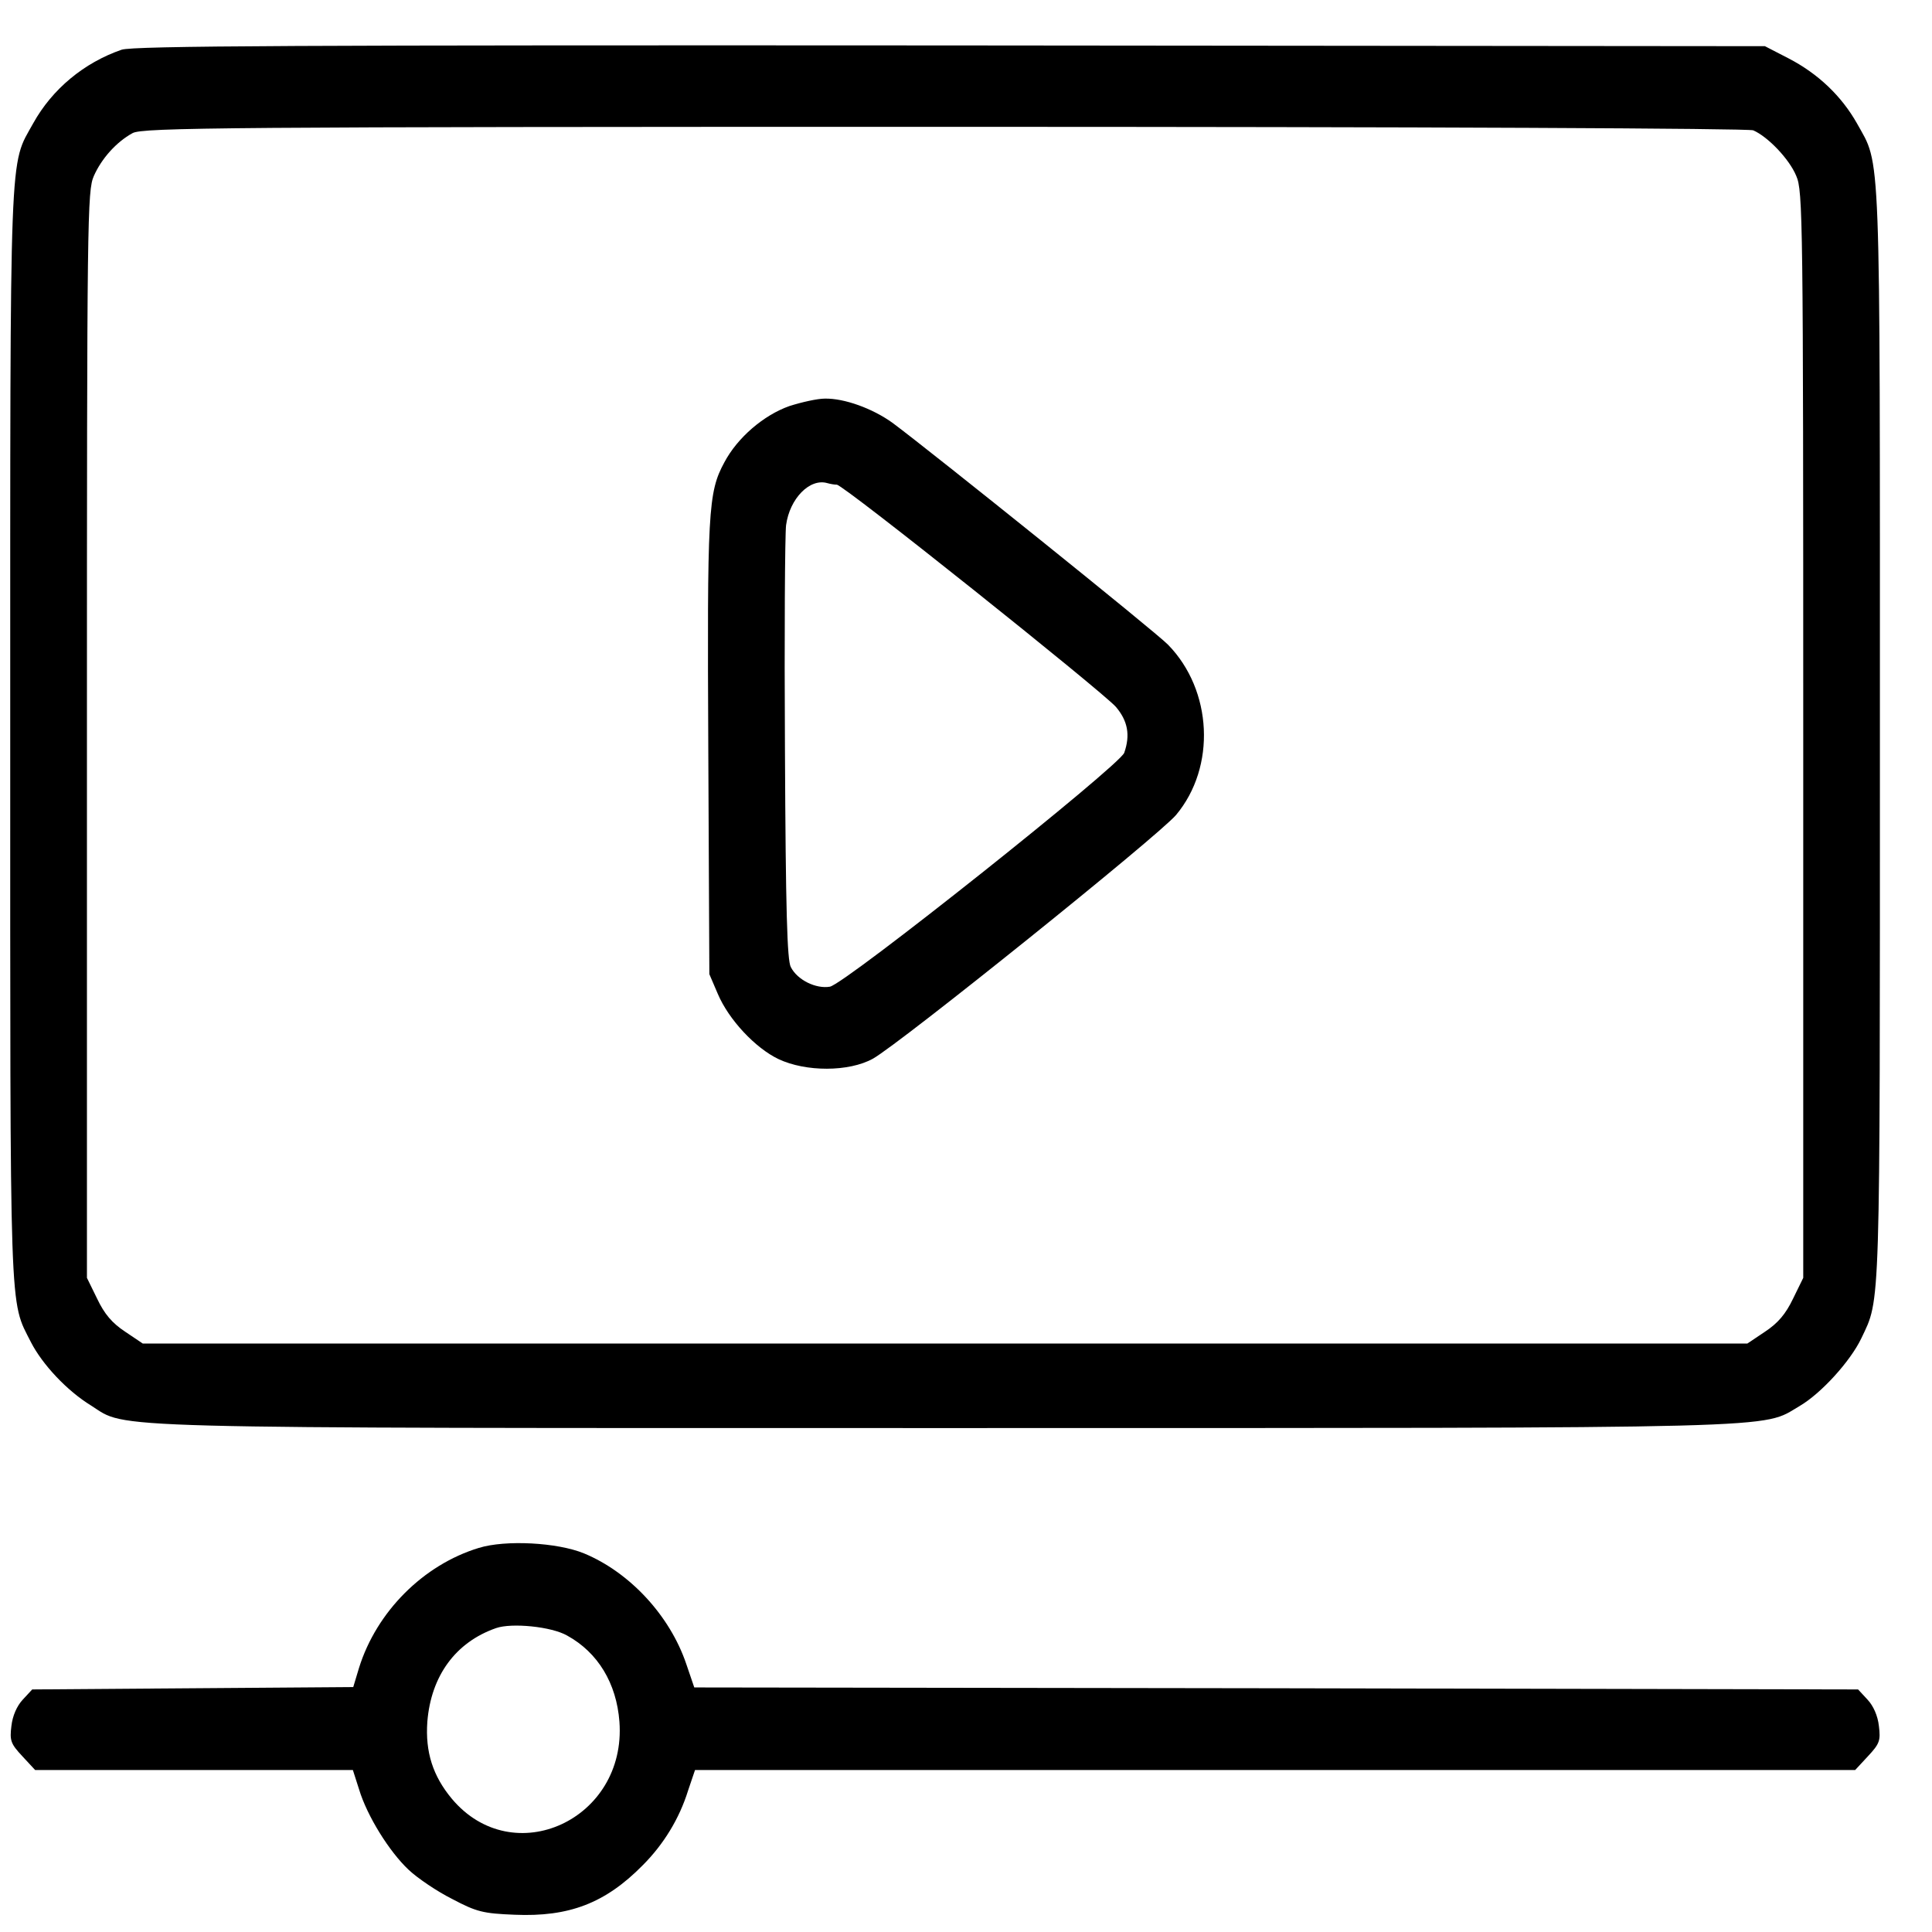 <?xml version="1.0" encoding="UTF-8"?> <svg xmlns="http://www.w3.org/2000/svg" width="31" height="31" viewBox="0 0 31 31" fill="none"><path d="M1.951 0.798C1.348 1.006 0.838 1.429 0.533 1.978C0.147 2.678 0.164 2.167 0.164 11.78C0.164 21.293 0.147 20.845 0.498 21.539C0.68 21.892 1.072 22.315 1.465 22.555C2.051 22.927 1.395 22.914 15.164 22.914C28.916 22.914 28.248 22.927 28.875 22.561C29.221 22.359 29.69 21.842 29.865 21.476C30.176 20.82 30.164 21.167 30.164 11.78C30.164 2.167 30.182 2.678 29.795 1.978C29.549 1.543 29.174 1.183 28.699 0.937L28.319 0.741L15.252 0.729C4.811 0.723 2.139 0.735 1.951 0.798ZM28.131 2.091C28.365 2.192 28.711 2.552 28.822 2.823C28.928 3.063 28.934 3.498 28.934 11.787V20.504L28.77 20.839C28.652 21.085 28.529 21.23 28.319 21.369L28.037 21.558H15.164H2.291L2.01 21.369C1.799 21.23 1.676 21.085 1.559 20.839L1.395 20.504V11.787C1.395 3.441 1.401 3.063 1.506 2.823C1.629 2.546 1.863 2.281 2.127 2.136C2.285 2.047 3.633 2.035 15.147 2.035C22.951 2.035 28.043 2.06 28.131 2.091Z" fill="black"></path><path d="M12.665 6.516C12.255 6.661 11.834 7.02 11.623 7.418C11.359 7.903 11.347 8.206 11.365 12.035L11.382 15.631L11.517 15.946C11.693 16.362 12.121 16.817 12.49 16.993C12.929 17.201 13.621 17.201 14.007 16.987C14.453 16.735 18.589 13.41 18.871 13.076C19.515 12.306 19.456 11.076 18.742 10.345C18.548 10.143 14.951 7.254 14.324 6.787C14.001 6.553 13.544 6.389 13.234 6.396C13.117 6.396 12.865 6.452 12.665 6.516ZM13.427 7.777C13.533 7.777 17.664 11.076 17.904 11.341C18.097 11.568 18.138 11.795 18.039 12.079C17.962 12.287 13.562 15.788 13.316 15.832C13.093 15.87 12.794 15.725 12.689 15.517C12.63 15.41 12.607 14.609 12.595 12.035C12.584 10.193 12.595 8.572 12.613 8.427C12.671 7.998 12.994 7.67 13.275 7.752C13.322 7.765 13.386 7.777 13.427 7.777Z" fill="black"></path><path d="M7.683 24.837C6.793 25.108 6.043 25.859 5.761 26.761L5.668 27.07L3.095 27.089L0.517 27.108L0.365 27.272C0.271 27.373 0.201 27.531 0.183 27.695C0.154 27.928 0.171 27.979 0.359 28.18L0.564 28.401H3.113H5.662L5.761 28.71C5.89 29.139 6.248 29.713 6.558 30.003C6.699 30.136 7.015 30.35 7.255 30.47C7.648 30.678 7.753 30.703 8.257 30.723C9.13 30.76 9.711 30.54 10.314 29.928C10.648 29.593 10.9 29.183 11.041 28.729L11.152 28.401H20.457H29.767L29.972 28.18C30.16 27.979 30.177 27.928 30.148 27.695C30.13 27.531 30.06 27.373 29.966 27.272L29.814 27.108L20.474 27.089L11.14 27.076L11.011 26.698C10.748 25.922 10.103 25.228 9.371 24.925C8.943 24.749 8.111 24.705 7.683 24.837ZM9.101 26.244C9.593 26.515 9.892 27.007 9.939 27.625C10.056 29.196 8.234 30.035 7.25 28.862C6.945 28.496 6.822 28.111 6.857 27.625C6.916 26.893 7.308 26.351 7.959 26.124C8.211 26.036 8.849 26.099 9.101 26.244Z" fill="black"></path></svg> 